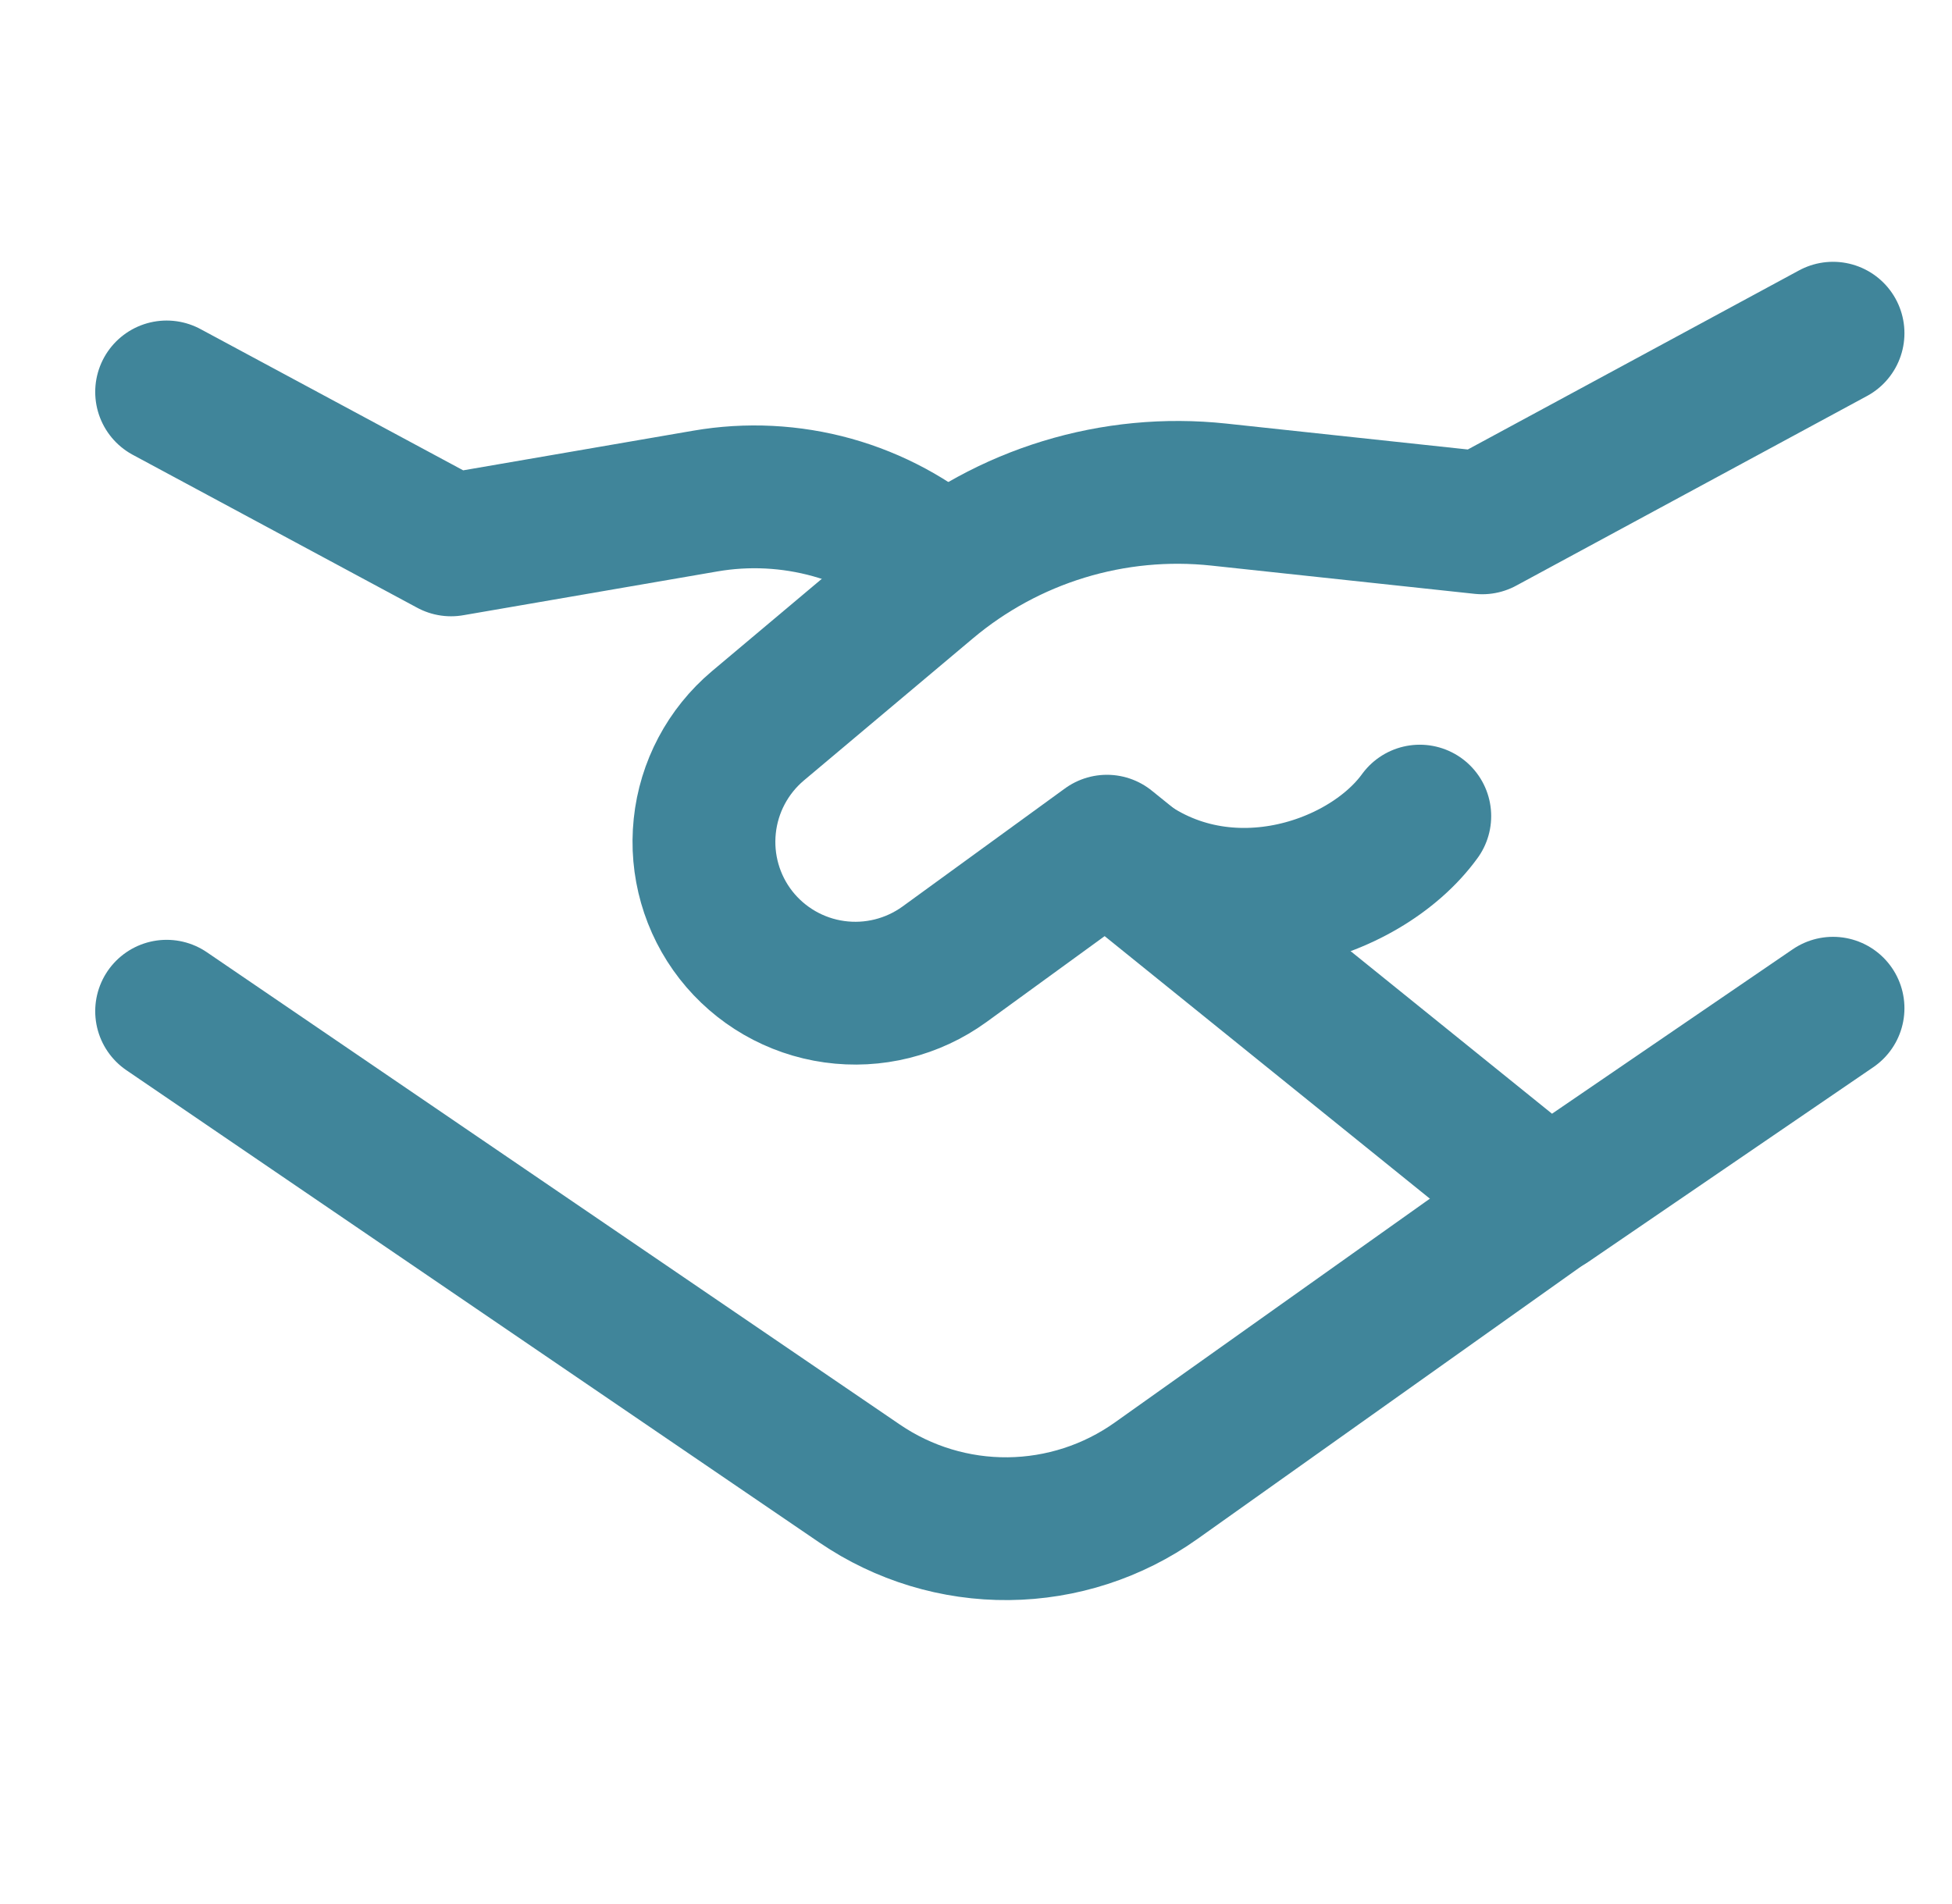 <svg xmlns="http://www.w3.org/2000/svg" width="41" height="40" viewBox="0 0 41 40" fill="none"><path d="M3.5 8.234L9.474 11.447L14.811 10.527C15.699 10.373 16.611 10.419 17.48 10.661C18.348 10.904 19.152 11.337 19.832 11.929M32.727 25.108L24.281 31.109C23.374 31.753 22.292 32.104 21.18 32.115C20.067 32.126 18.978 31.795 18.059 31.169L3.5 21.244" stroke="#40859A" stroke-width="3" stroke-linecap="round" stroke-linejoin="round"></path><path d="M38.501 21.181L32.524 25.265L23.25 17.777L19.838 20.258C19.17 20.742 18.34 20.949 17.523 20.834C16.706 20.72 15.965 20.292 15.457 19.642C14.951 18.993 14.717 18.172 14.803 17.354C14.888 16.535 15.288 15.781 15.917 15.25L19.47 12.263C20.313 11.554 21.29 11.023 22.342 10.701C23.395 10.379 24.502 10.273 25.597 10.39L31.133 10.984L38.501 7" stroke="#40859A" stroke-width="3" stroke-linecap="round" stroke-linejoin="round"></path><path d="M23.248 17.796C25.481 19.784 28.645 18.768 29.821 17.145" stroke="#40859A" stroke-width="3" stroke-linecap="round" stroke-linejoin="round"></path></svg>